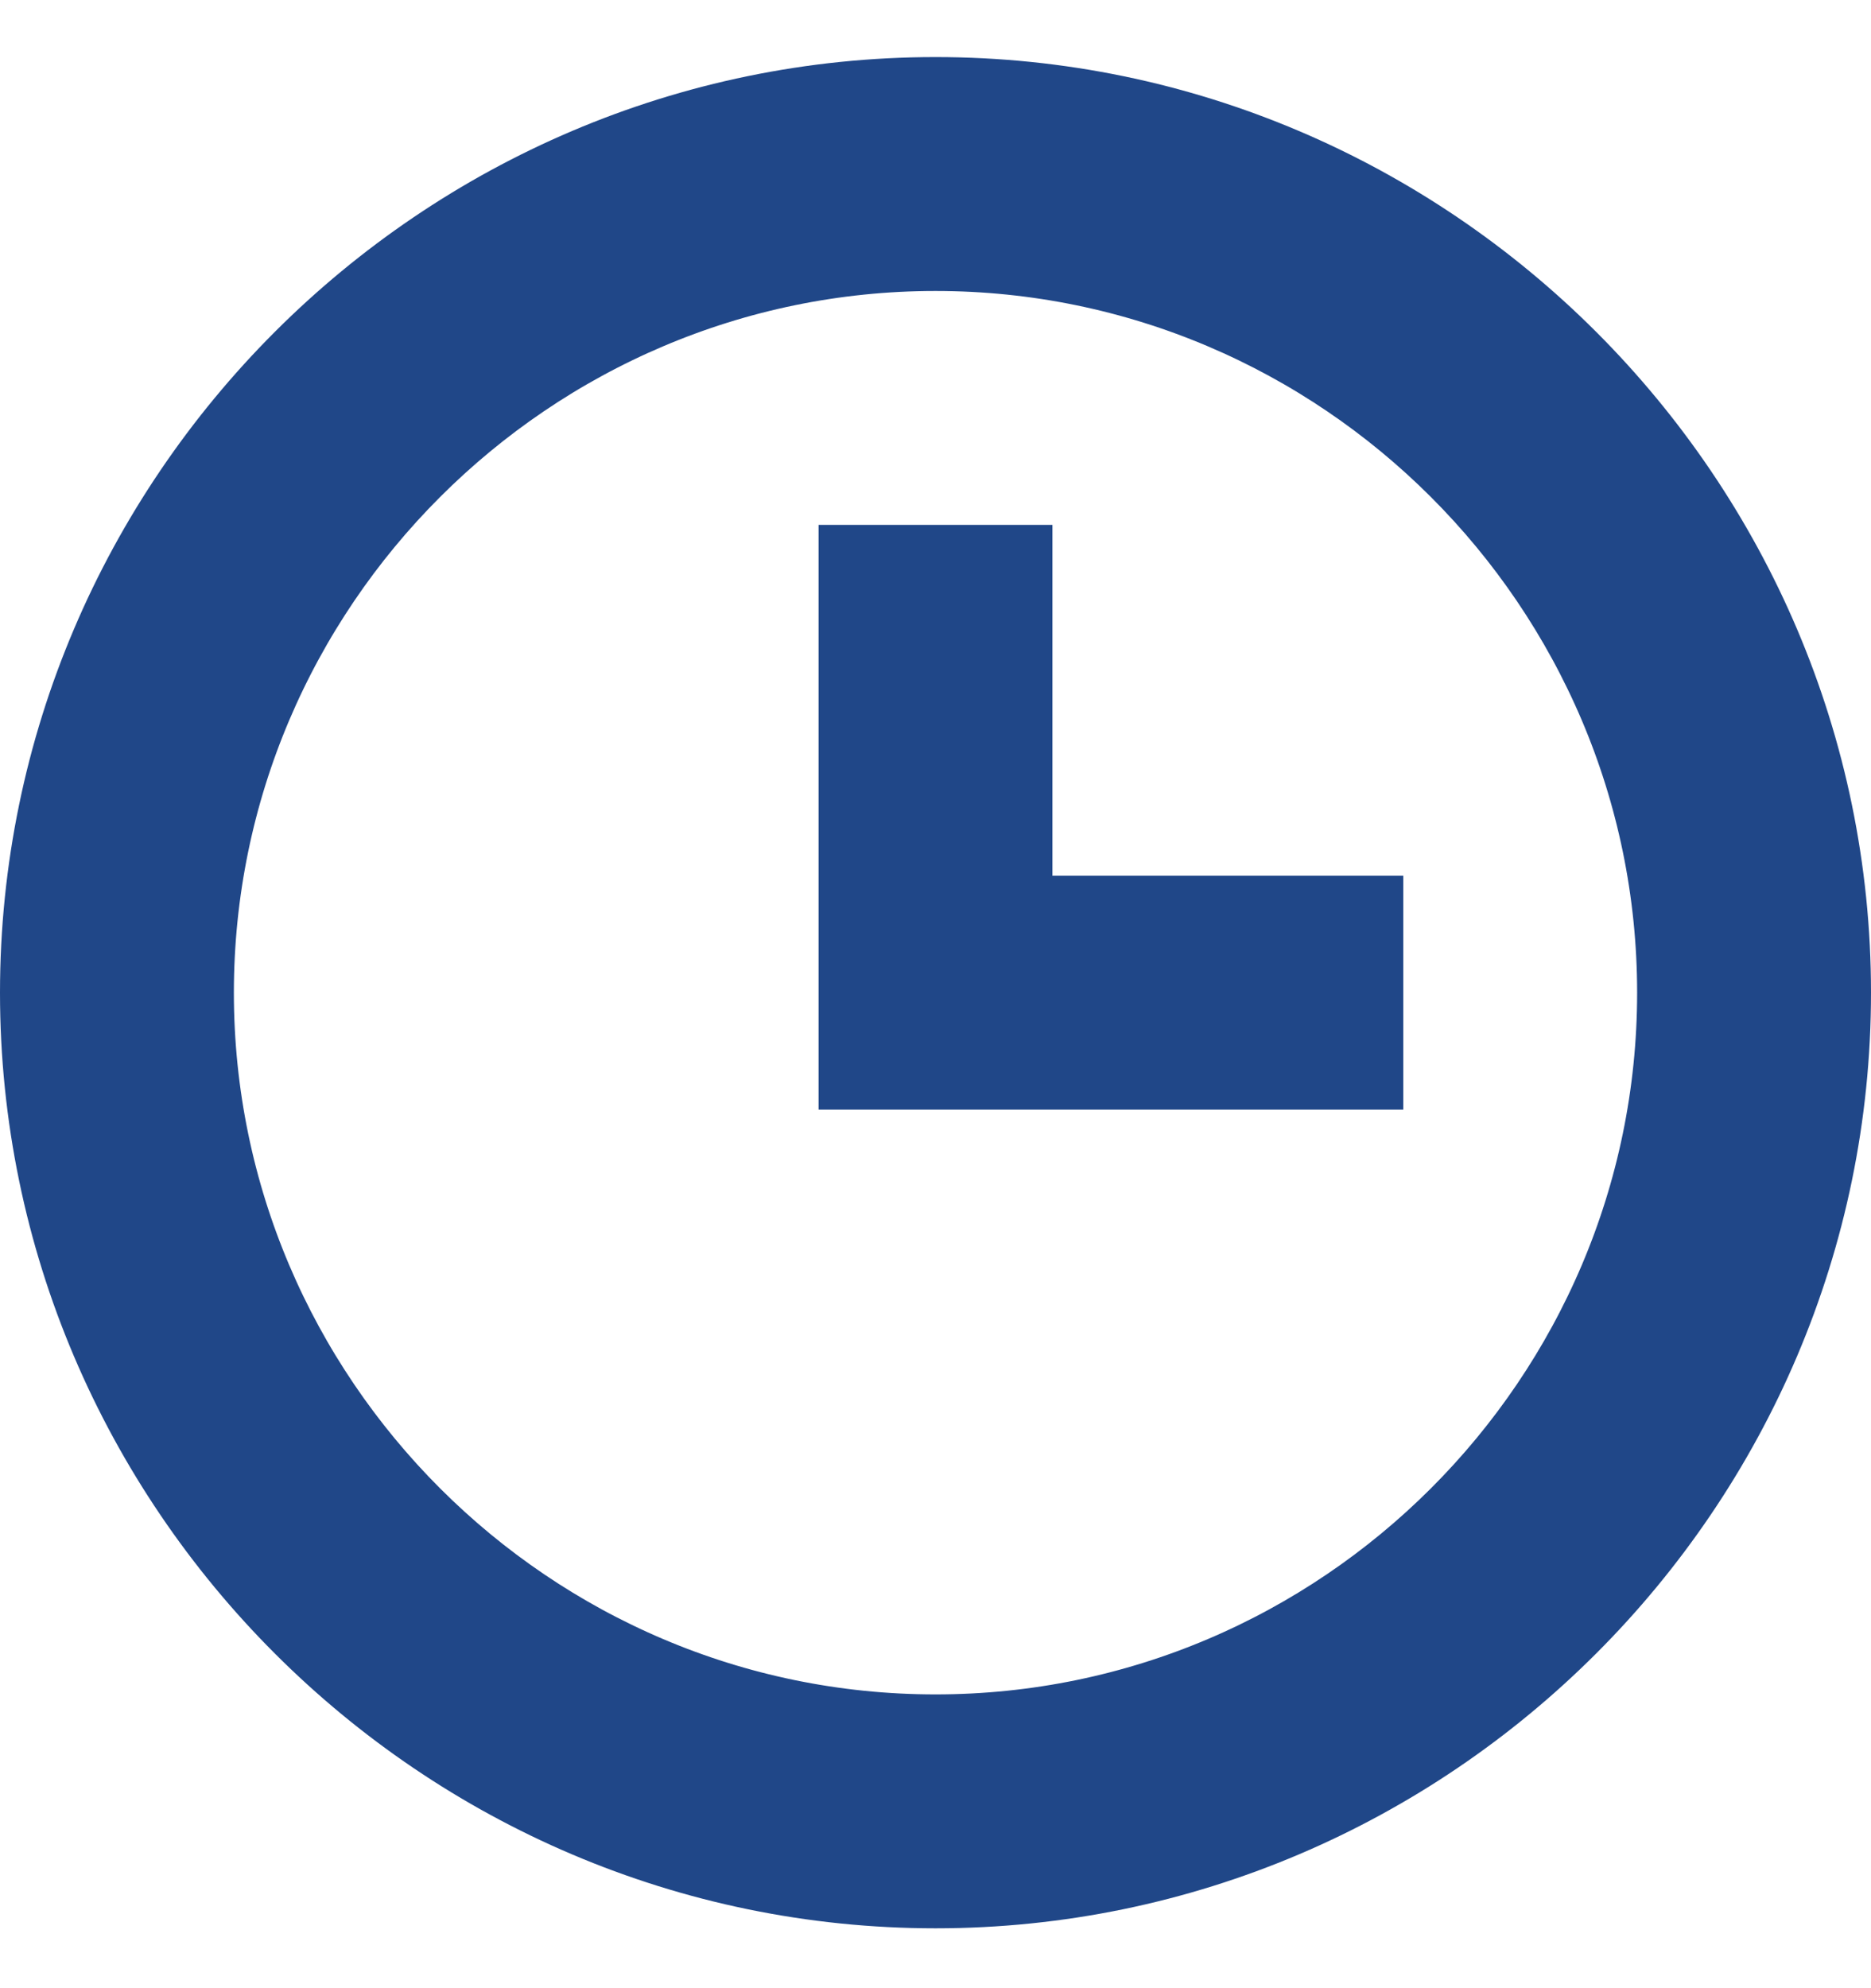 <svg width="16" height="17" viewBox="0 0 16 17" fill="none" xmlns="http://www.w3.org/2000/svg">
<g clip-path="url(#clip0_336_4267)">
<path d="M0.5 8.488C0.5 4.364 3.876 0.988 8 0.988C12.124 0.988 15.5 4.364 15.5 8.488C15.5 12.612 12.124 15.988 8 15.988C3.876 15.988 0.5 12.612 0.5 8.488ZM1.5 8.488C1.5 12.064 4.424 14.988 8 14.988C11.576 14.988 14.5 12.064 14.5 8.488C14.5 4.912 11.576 1.988 8 1.988C4.424 1.988 1.5 4.912 1.5 8.488Z" fill="#204788" stroke="#204788"/>
<path d="M8.5 7.488V7.988H9H11.5V8.988H7.5V4.988H8.5V7.488Z" fill="#204788" stroke="#204788"/>
</g>
<defs>
<clipPath id="clip0_336_4267">
<rect width="16" height="16" fill="white" transform="translate(0 0.488)"/>
</clipPath>
</defs>
</svg>
